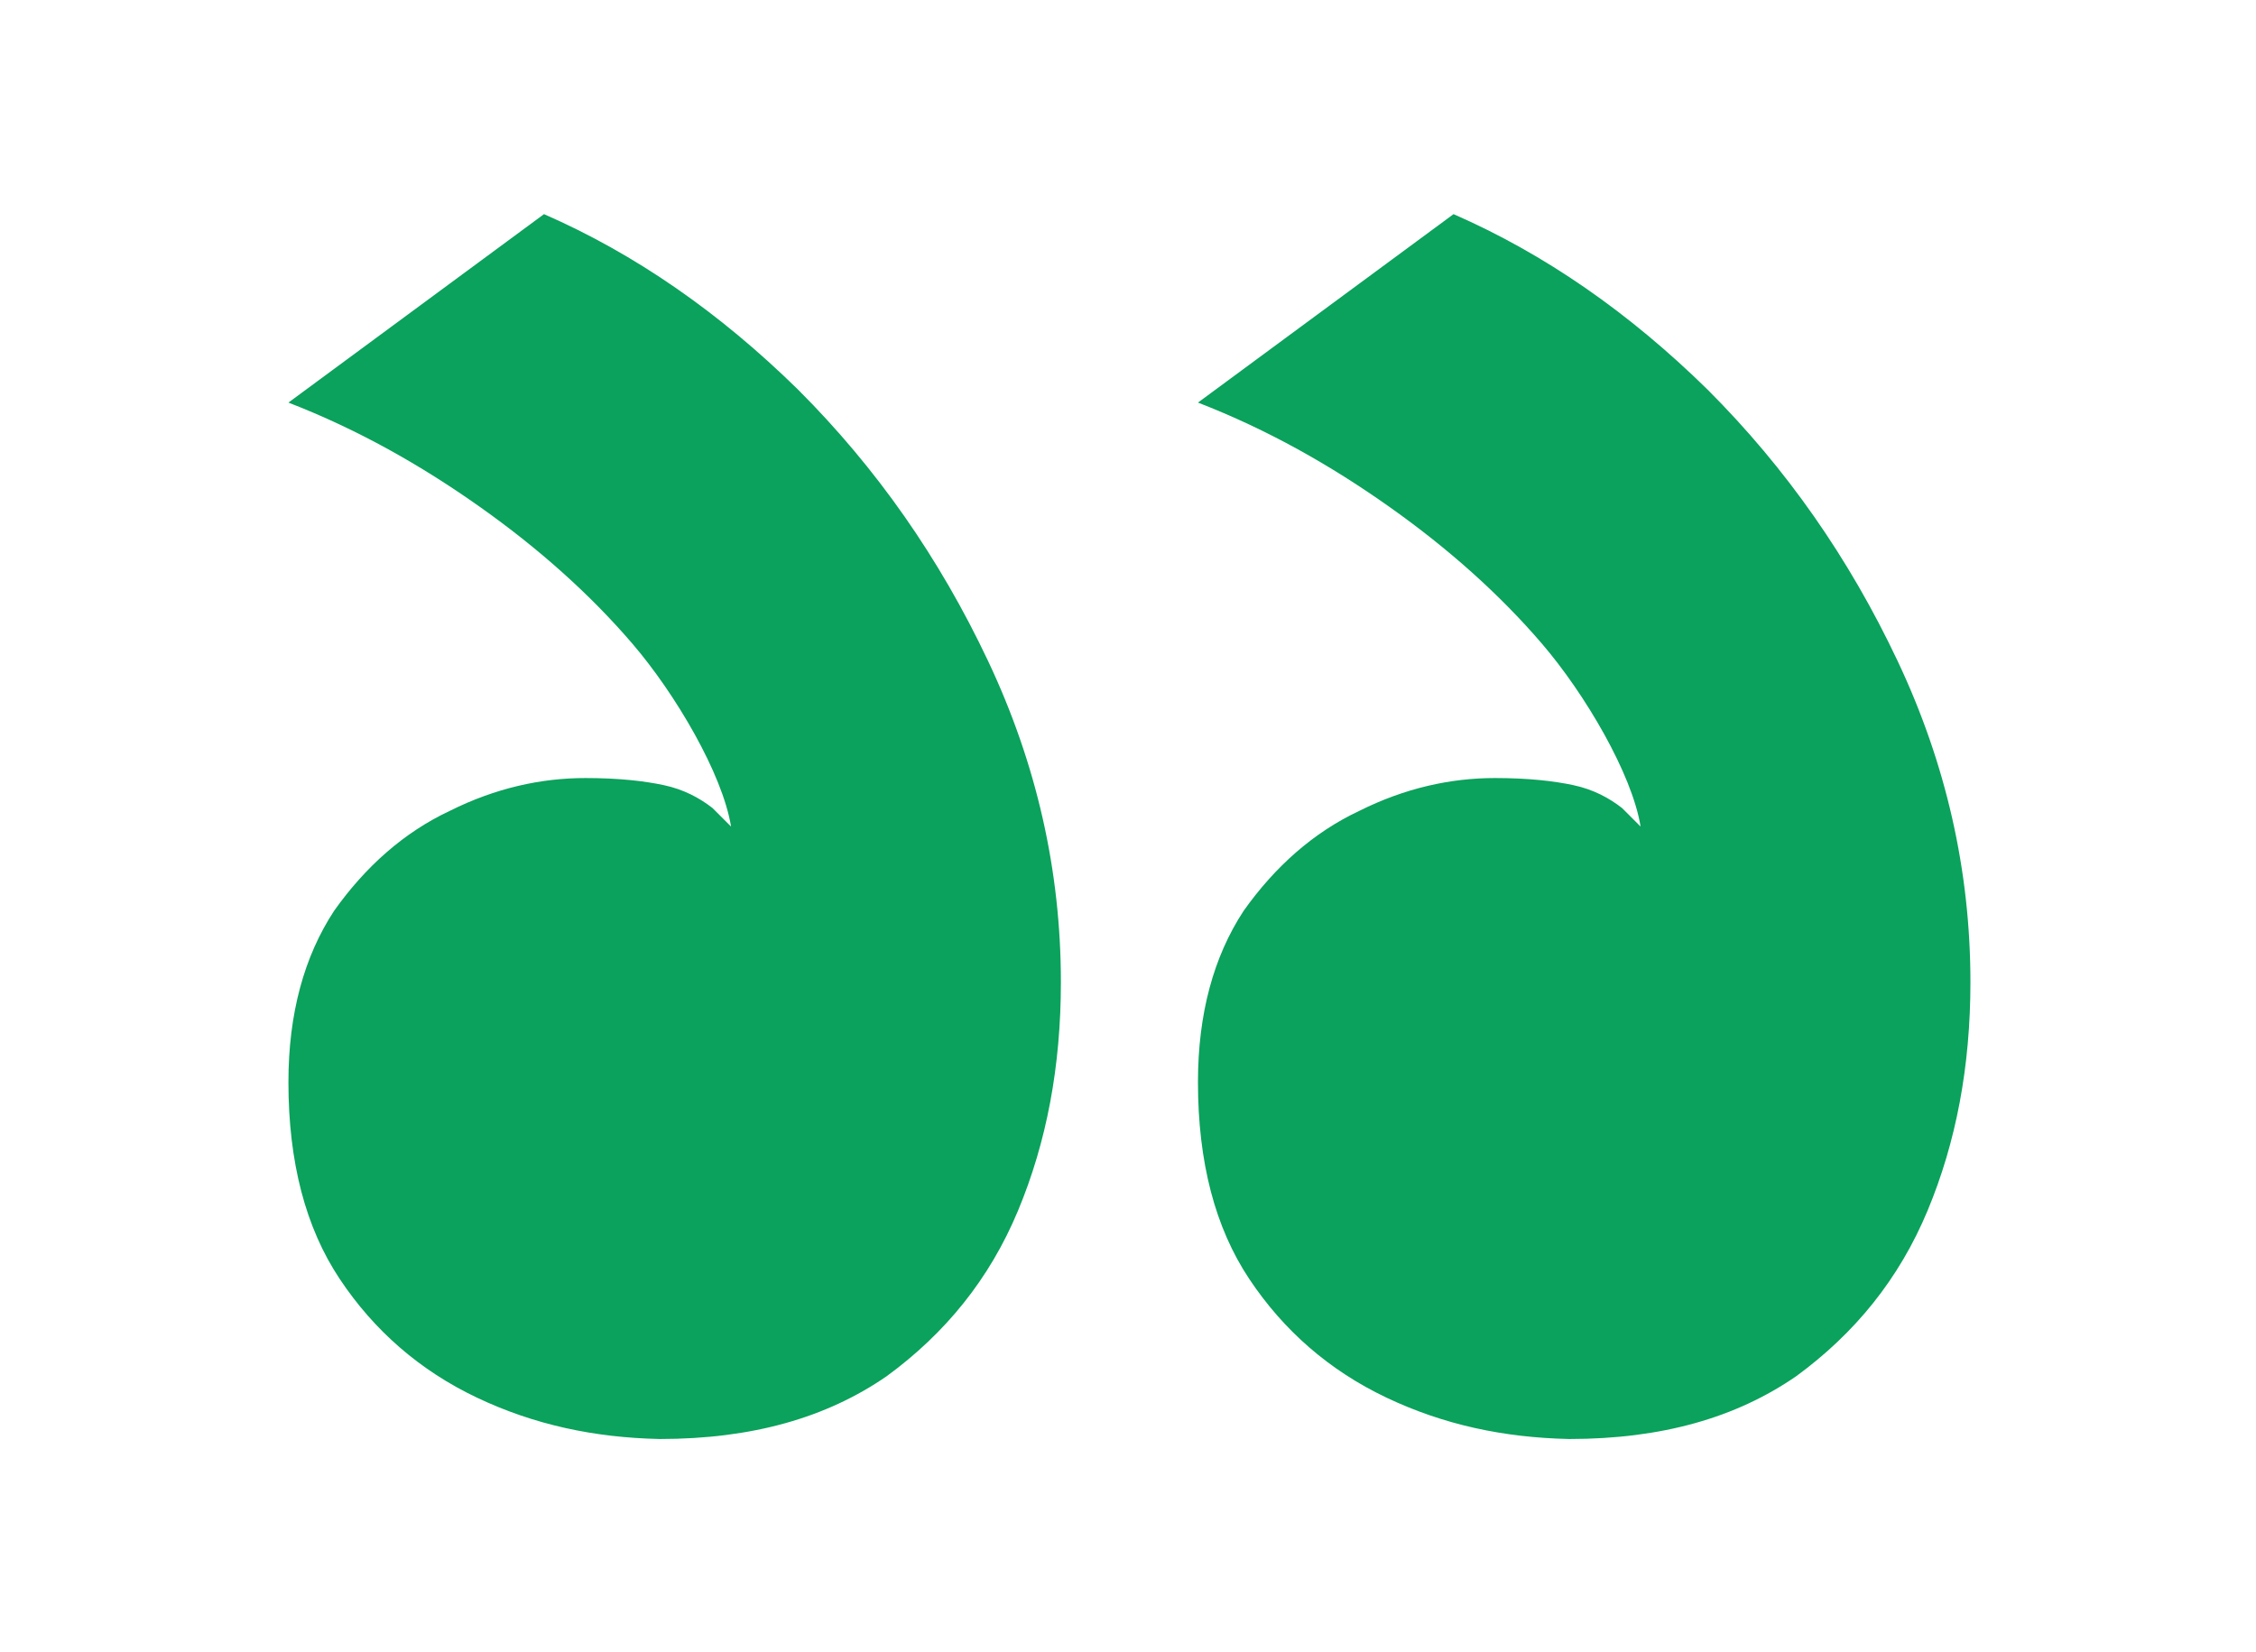 <?xml version="1.0" encoding="utf-8"?>
<svg xmlns="http://www.w3.org/2000/svg" xmlns:xlink="http://www.w3.org/1999/xlink" version="1.1" id="Capa_1" x="0px" y="0px" viewBox="0 0 158 115.7" style="enable-background:new 0 0 158 115.7;">
<style type="text/css">
	.st0{fill:#0AA25C;}
</style>
<g>
	<path class="st0" d="M97.1,97.9c-4-1.9-7.2-4.7-9.6-8.3c-2.4-3.6-3.6-8.2-3.6-13.8c0-4.8,1.1-8.8,3.2-12c2.2-3.1,4.9-5.5,8.1-7&#xA;		c3.2-1.6,6.4-2.3,9.5-2.3c2.3,0,4.1,0.2,5.5,0.5s2.5,0.9,3.4,1.6l1.3,1.3c-0.6-3.7-3.9-9.3-6.9-12.8s-6.6-6.7-10.7-9.6&#xA;		s-8.5-5.4-13.4-7.3L101.8,15c6.4,2.8,12.3,6.9,17.8,12.3c5.5,5.5,9.9,11.8,13.3,19c3.4,7.2,5.1,14.7,5.1,22.5c0,5.9-1,11.2-3,16&#xA;		s-5.1,8.6-9.2,11.6c-4.2,2.9-9.4,4.4-15.9,4.4C105.3,100.7,101.1,99.8,97.1,97.9z M33.4,97.9c-4-1.9-7.2-4.7-9.6-8.3&#xA;		c-2.4-3.6-3.6-8.2-3.6-13.8c0-4.8,1.1-8.8,3.2-12c2.2-3.1,4.9-5.5,8.1-7c3.2-1.6,6.4-2.3,9.5-2.3c2.3,0,4.1,0.2,5.5,0.5&#xA;		s2.5,0.9,3.4,1.6l1.3,1.3c-0.6-3.7-3.9-9.3-6.9-12.8s-6.6-6.7-10.7-9.6s-8.5-5.4-13.4-7.3L38.1,15c6.4,2.8,12.3,6.9,17.8,12.3&#xA;		c5.5,5.5,9.9,11.8,13.3,19s5.1,14.7,5.1,22.5c0,5.9-1,11.2-3,16s-5.1,8.6-9.2,11.6c-4.2,2.9-9.4,4.4-15.9,4.4&#xA;		C41.6,100.7,37.4,99.8,33.4,97.9z"/>
</g>
</svg>